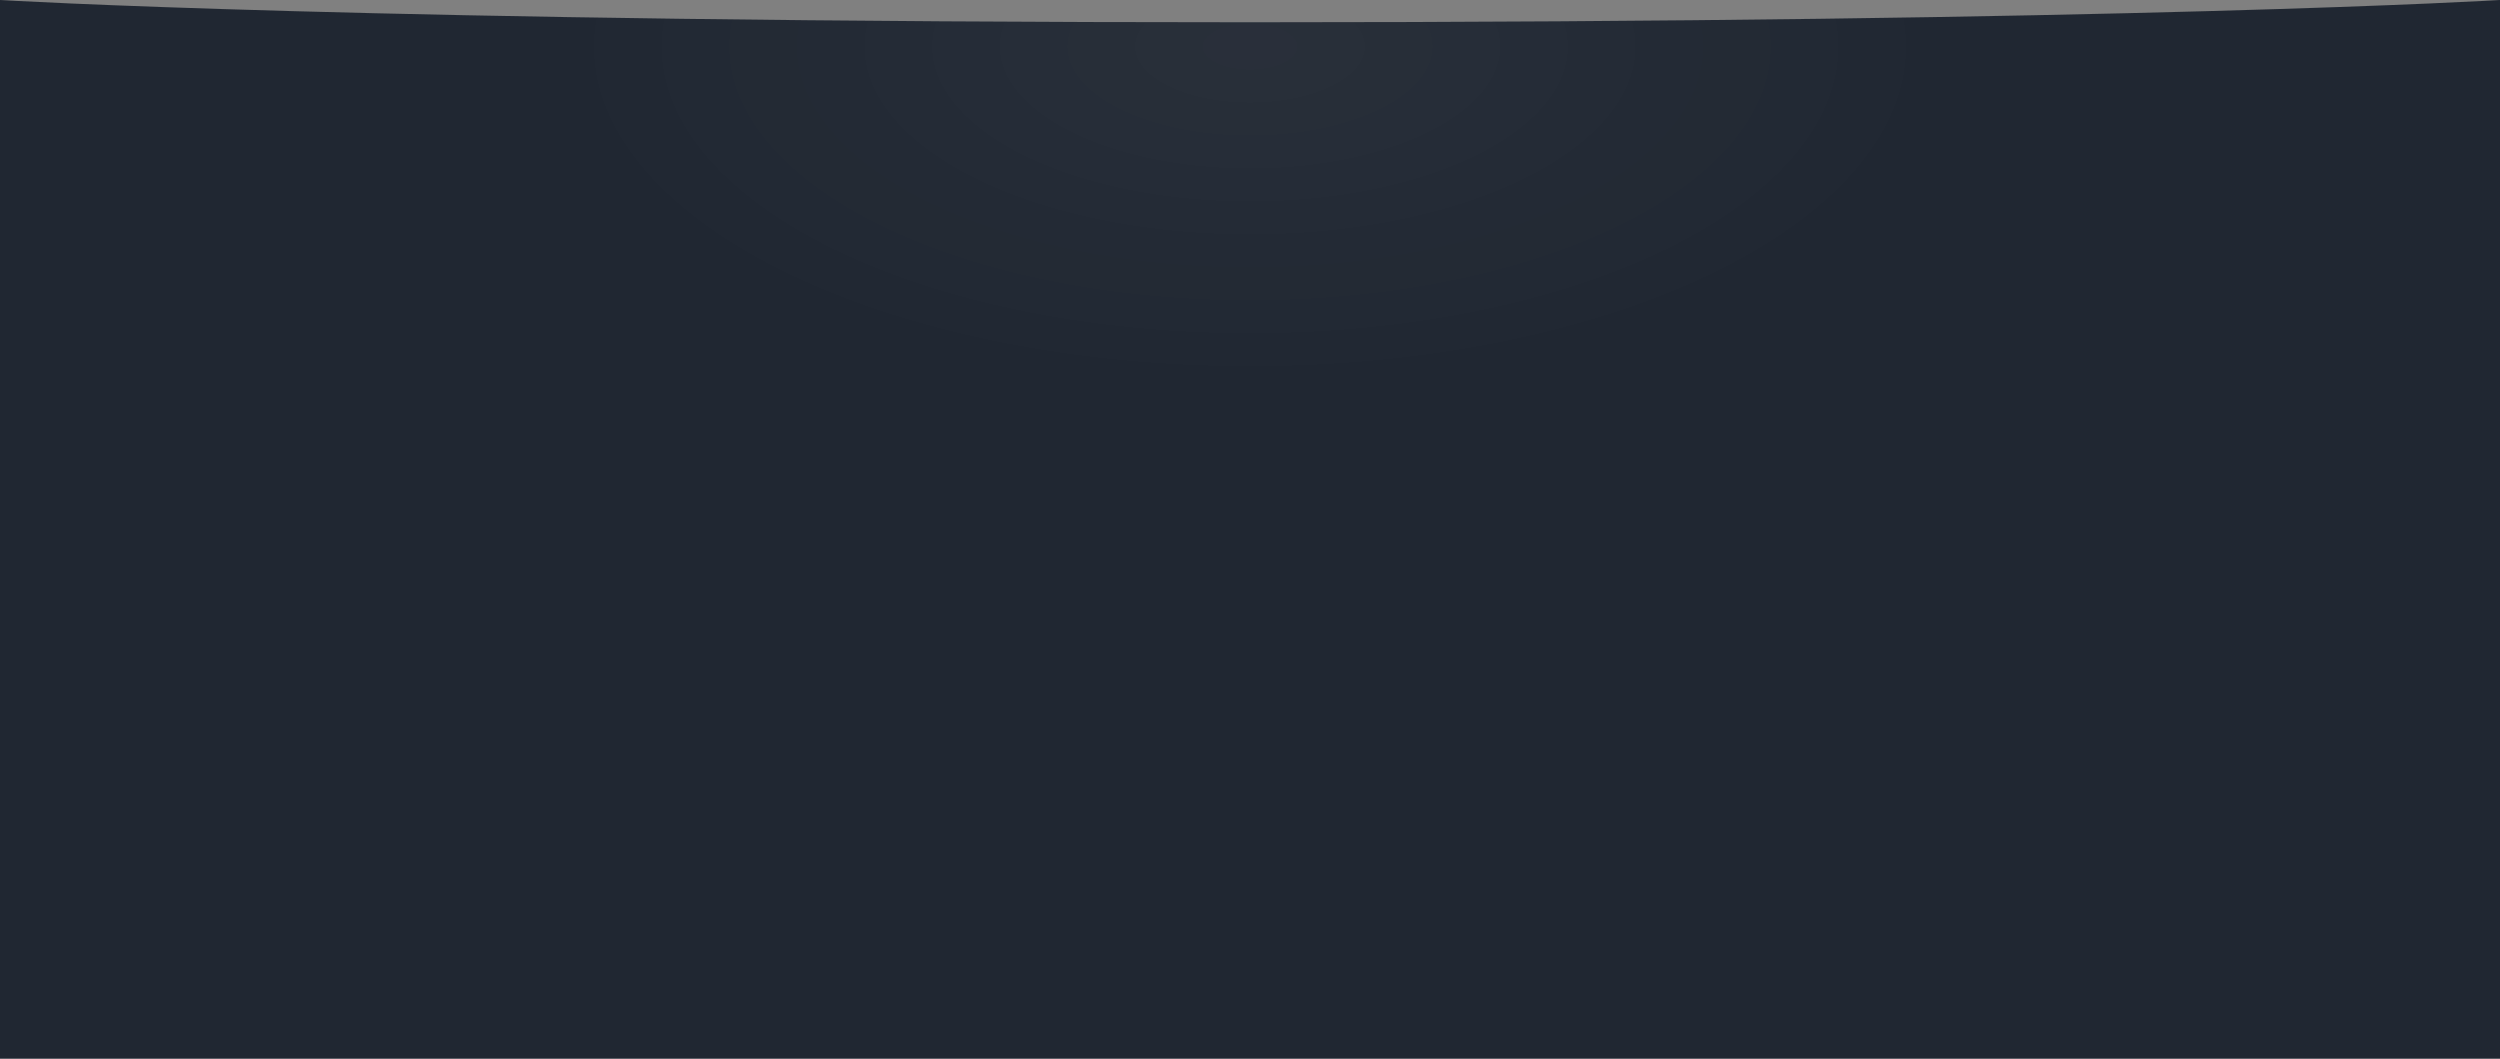<?xml version="1.0" encoding="UTF-8"?> <svg xmlns="http://www.w3.org/2000/svg" width="7680" height="3252" viewBox="0 0 7680 3252" fill="none"><rect x="0" y="0" width="7680" height="3252" fill="#808080" stroke="none"/> <path d="M0 0C0 0 1118 68.454 3840 68.454C6562 68.454 7680 0 7680 0V3252H0V0Z" fill="#202732"></path> <path d="M0 0C0 0 1118 68.454 3840 68.454C6562 68.454 7680 0 7680 0V3252H0V0Z" fill="url(#paint0_radial_215_168)" fill-opacity="0.04"></path> <defs> <radialGradient id="paint0_radial_215_168" cx="0" cy="0" r="1" gradientUnits="userSpaceOnUse" gradientTransform="translate(3840 139.719) rotate(90) scale(1034.73 2121.34)"> <stop stop-color="white"></stop> <stop offset="1" stop-color="white" stop-opacity="0"></stop> </radialGradient> </defs> </svg> 